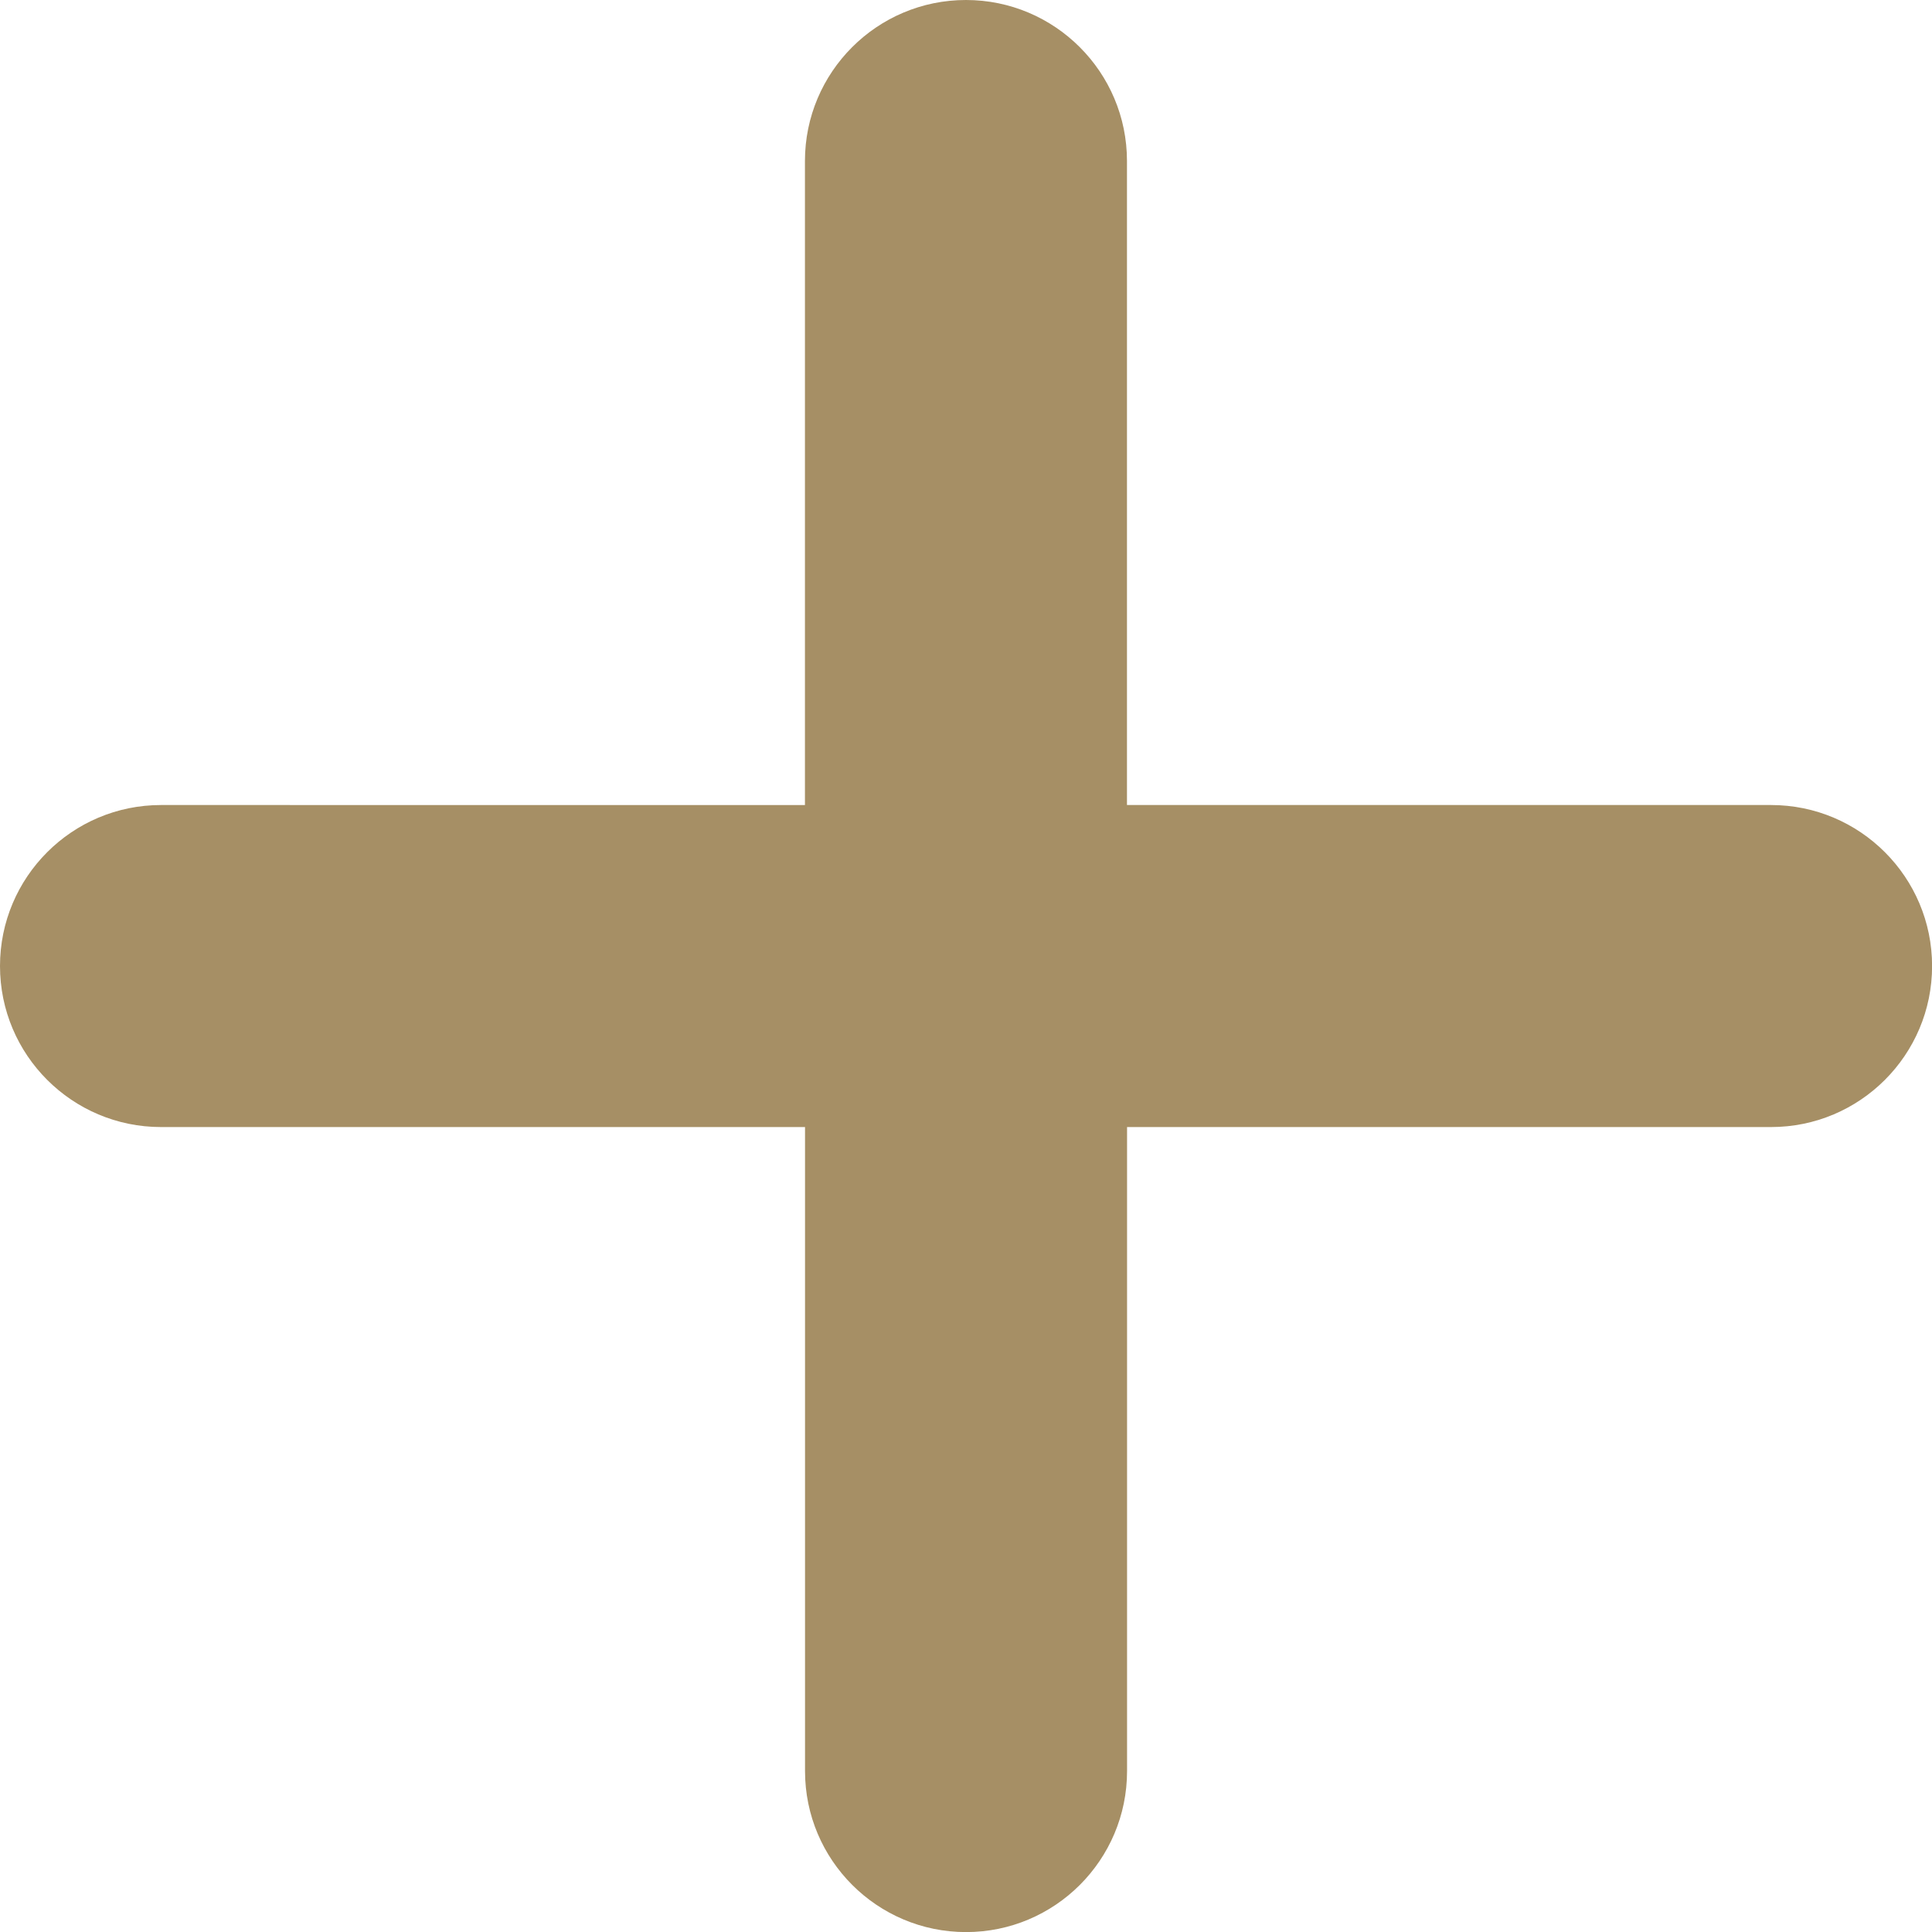<?xml version="1.0" encoding="UTF-8"?>
<svg id="Layer_1" data-name="Layer 1" xmlns="http://www.w3.org/2000/svg" viewBox="0 0 50 50">
  <defs>
    <style>
      .cls-1 {
        fill: #a68f65;
      }
    </style>
  </defs>
  <path id="Plus" class="cls-1" d="M45.833,20.833h-16.667V4.167c0-2.3-1.867-4.167-4.167-4.167s-4.167,1.867-4.167,4.167v16.667H4.167c-2.3,0-4.167,1.867-4.167,4.167s1.867,4.167,4.167,4.167h16.667v16.667c0,2.3,1.867,4.167,4.167,4.167s4.167-1.867,4.167-4.167v-16.667h16.667c2.3,0,4.167-1.867,4.167-4.167s-1.867-4.167-4.167-4.167Z"/>
</svg>
